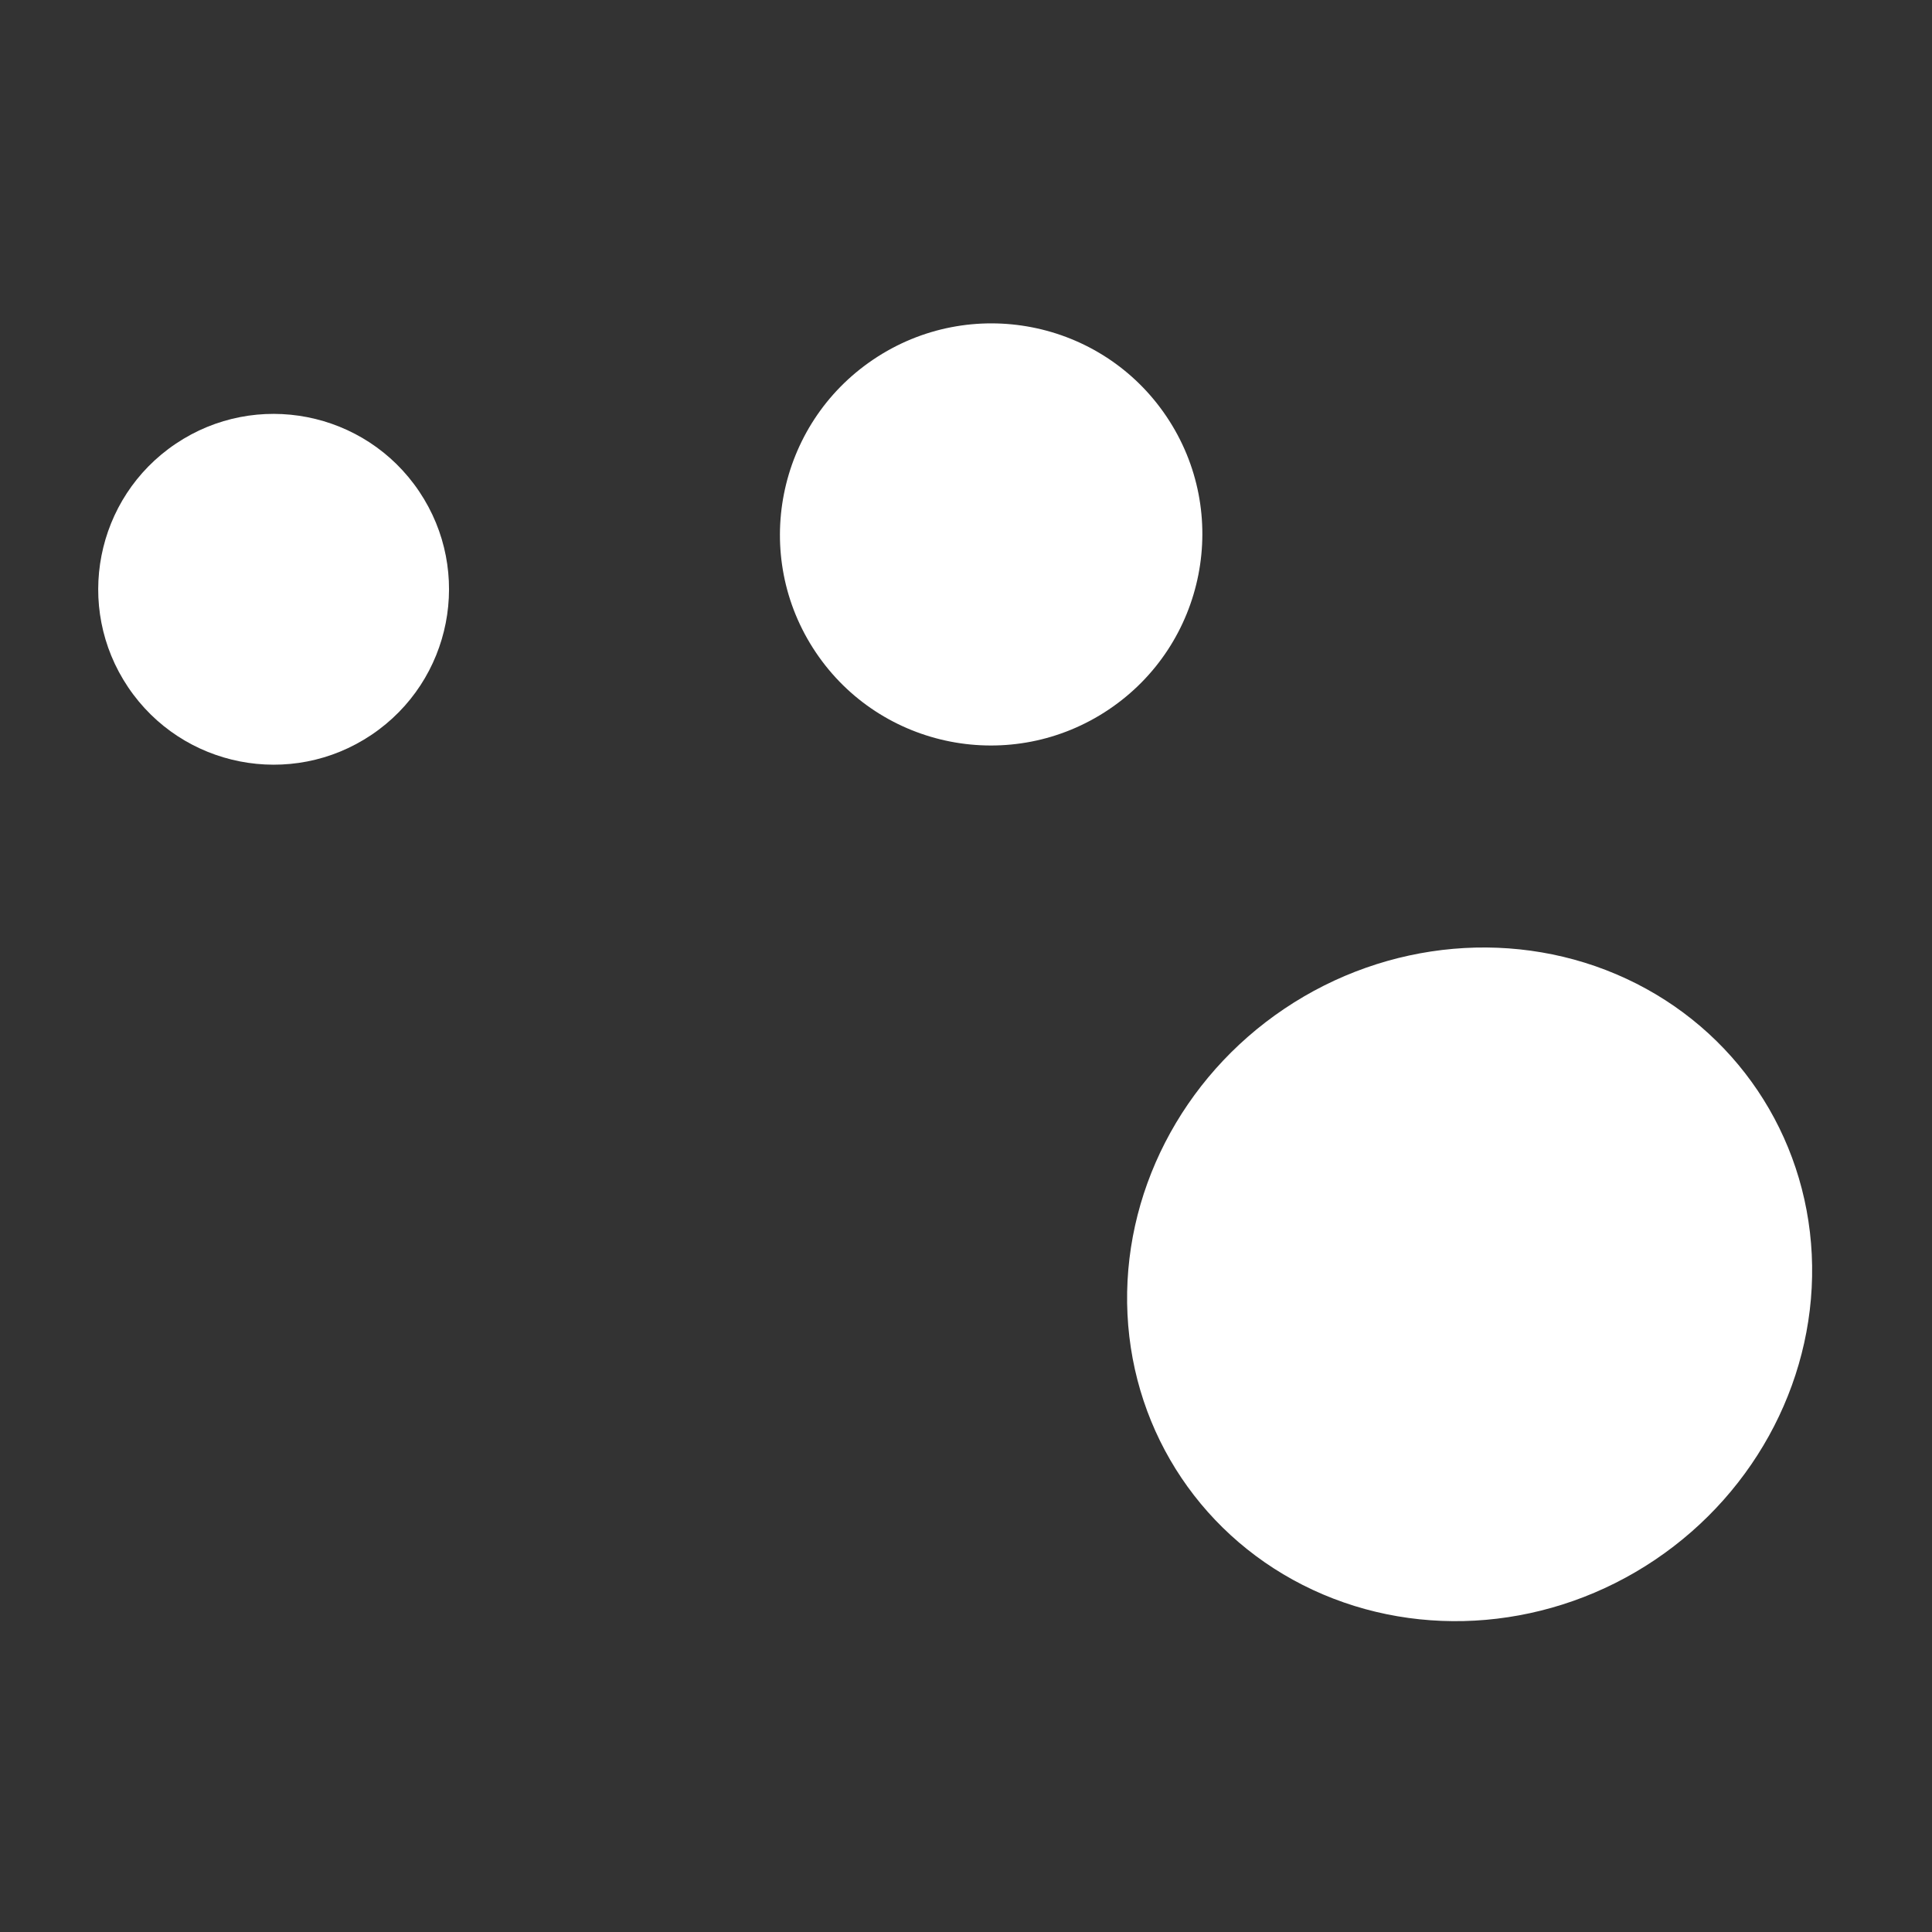 <svg width="64" height="64" viewBox="0 0 64 64" fill="none" xmlns="http://www.w3.org/2000/svg">
<rect x="0" y="0" width="64" height="64" fill="#333333" stroke="none"/>
<ellipse cx="48.683" cy="42.545" rx="11" ry="11.5" transform="rotate(-123.914 48.683 42.545)" fill="white"/>
<circle cx="9.064" cy="19.521" r="5.81" transform="rotate(-123.914 9.064 19.521)" fill="white"/>
<ellipse cx="32.833" cy="17.704" rx="6.987" ry="7" transform="rotate(-123.914 32.833 17.704)" fill="white"/>
</svg>
